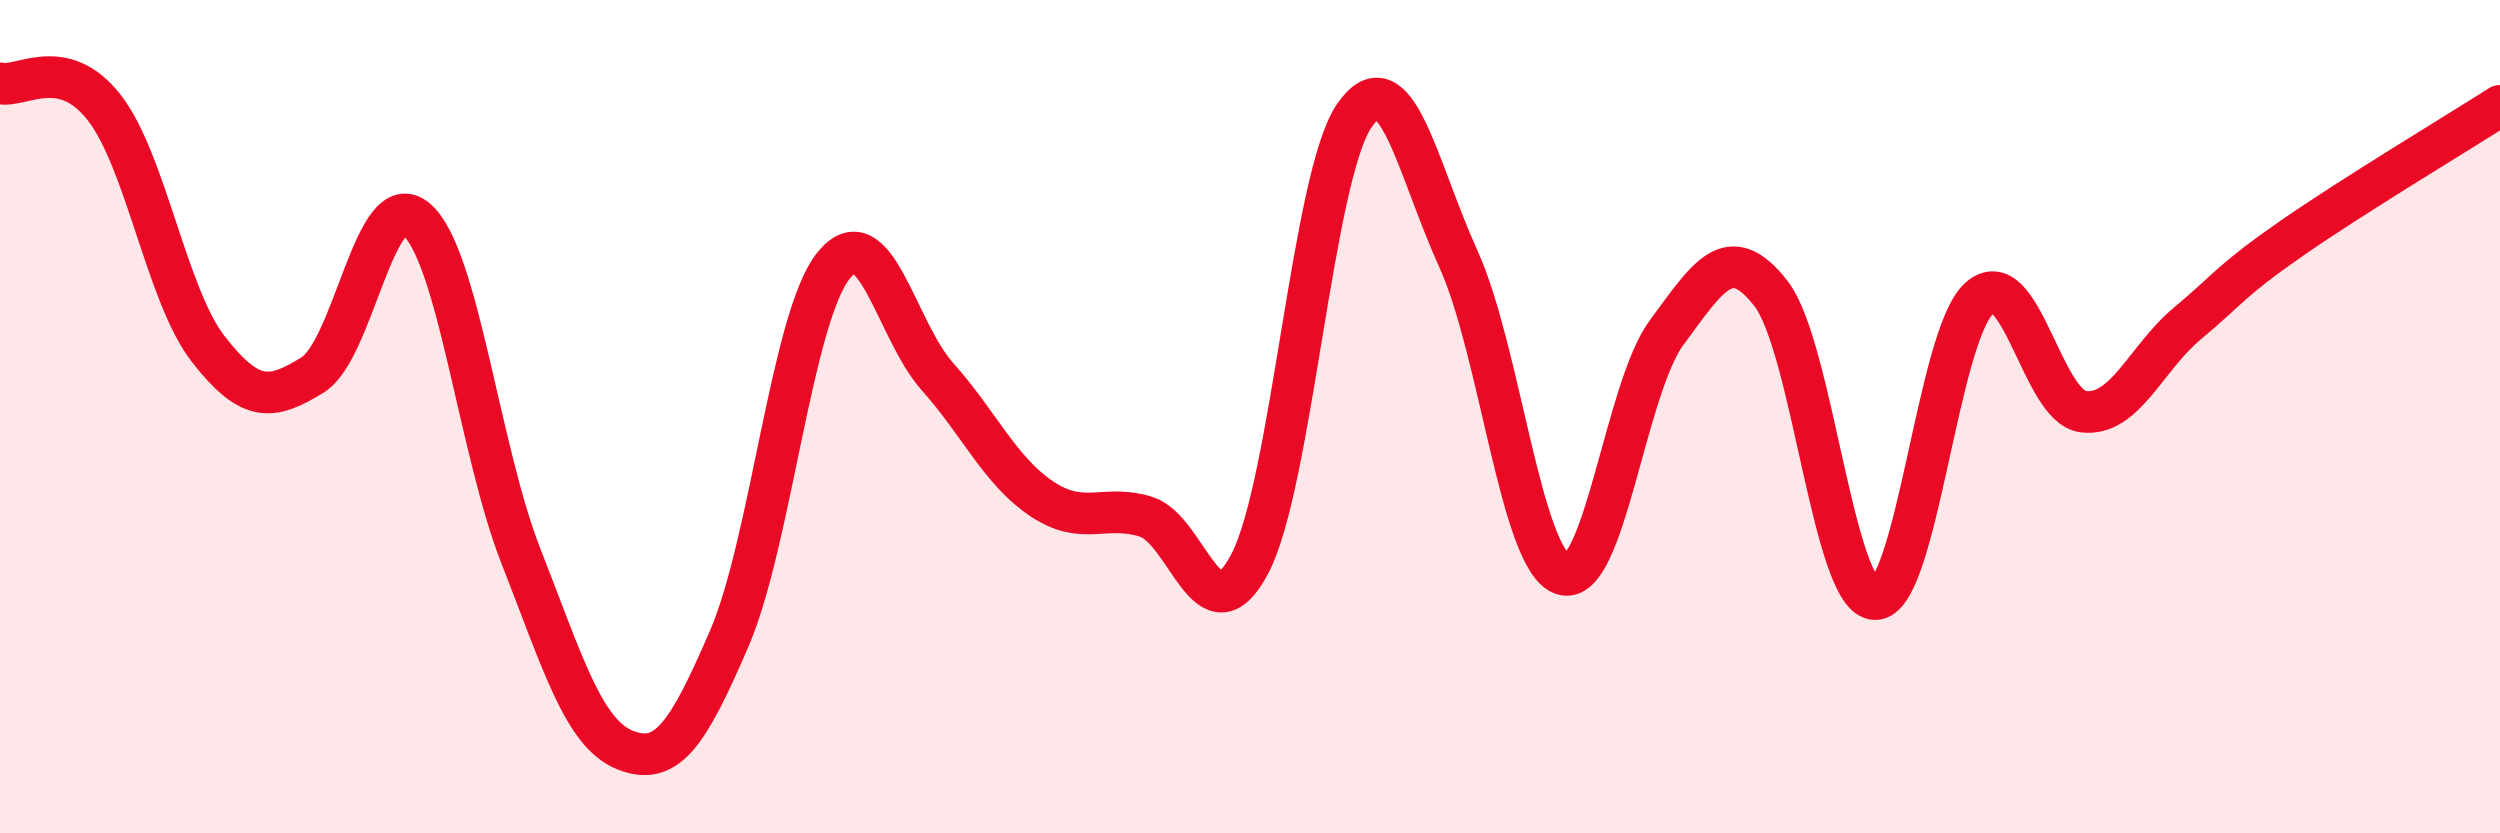 
    <svg width="60" height="20" viewBox="0 0 60 20" xmlns="http://www.w3.org/2000/svg">
      <path
        d="M 0,2 C 0.5,2.12 1.5,1.3 2.5,2.58 C 3.5,3.86 4,7.1 5,8.38 C 6,9.66 6.5,9.62 7.5,9 C 8.5,8.38 9,4.4 10,5.27 C 11,6.14 11.5,10.79 12.5,13.34 C 13.5,15.89 14,17.6 15,18 C 16,18.4 16.5,17.65 17.5,15.33 C 18.5,13.01 19,7.64 20,6.38 C 21,5.12 21.5,7.92 22.5,9.04 C 23.5,10.16 24,11.3 25,11.97 C 26,12.64 26.5,12.09 27.5,12.4 C 28.5,12.71 29,15.44 30,13.52 C 31,11.6 31.5,4.24 32.5,2.78 C 33.5,1.32 34,4.01 35,6.21 C 36,8.41 36.5,13.43 37.5,13.78 C 38.5,14.13 39,9.33 40,7.98 C 41,6.63 41.5,5.76 42.5,7.04 C 43.5,8.32 44,14.36 45,14.38 C 46,14.4 46.5,8.06 47.5,7.16 C 48.5,6.26 49,9.76 50,9.88 C 51,10 51.5,8.59 52.5,7.76 C 53.5,6.93 53.5,6.76 55,5.72 C 56.5,4.68 59,3.18 60,2.54L60 20L0 20Z"
        fill="#EB0A25"
        opacity="0.1"
        stroke-linecap="round"
        stroke-linejoin="round"
      />
      <path
        d="M 0,2 C 0.5,2.12 1.5,1.3 2.5,2.58 C 3.5,3.86 4,7.1 5,8.38 C 6,9.66 6.5,9.62 7.5,9 C 8.5,8.38 9,4.4 10,5.27 C 11,6.14 11.5,10.79 12.5,13.34 C 13.5,15.89 14,17.6 15,18 C 16,18.4 16.5,17.65 17.5,15.33 C 18.5,13.01 19,7.64 20,6.38 C 21,5.12 21.5,7.92 22.5,9.04 C 23.5,10.16 24,11.3 25,11.97 C 26,12.64 26.5,12.09 27.5,12.4 C 28.5,12.71 29,15.44 30,13.52 C 31,11.6 31.5,4.24 32.5,2.78 C 33.5,1.32 34,4.01 35,6.21 C 36,8.41 36.5,13.43 37.5,13.78 C 38.5,14.13 39,9.33 40,7.98 C 41,6.63 41.5,5.76 42.5,7.04 C 43.5,8.32 44,14.36 45,14.38 C 46,14.4 46.5,8.06 47.5,7.16 C 48.5,6.26 49,9.76 50,9.88 C 51,10 51.5,8.59 52.5,7.76 C 53.5,6.93 53.5,6.76 55,5.72 C 56.5,4.68 59,3.18 60,2.54"
        stroke="#EB0A25"
        stroke-width="1"
        fill="none"
        stroke-linecap="round"
        stroke-linejoin="round"
      />
    </svg>
  